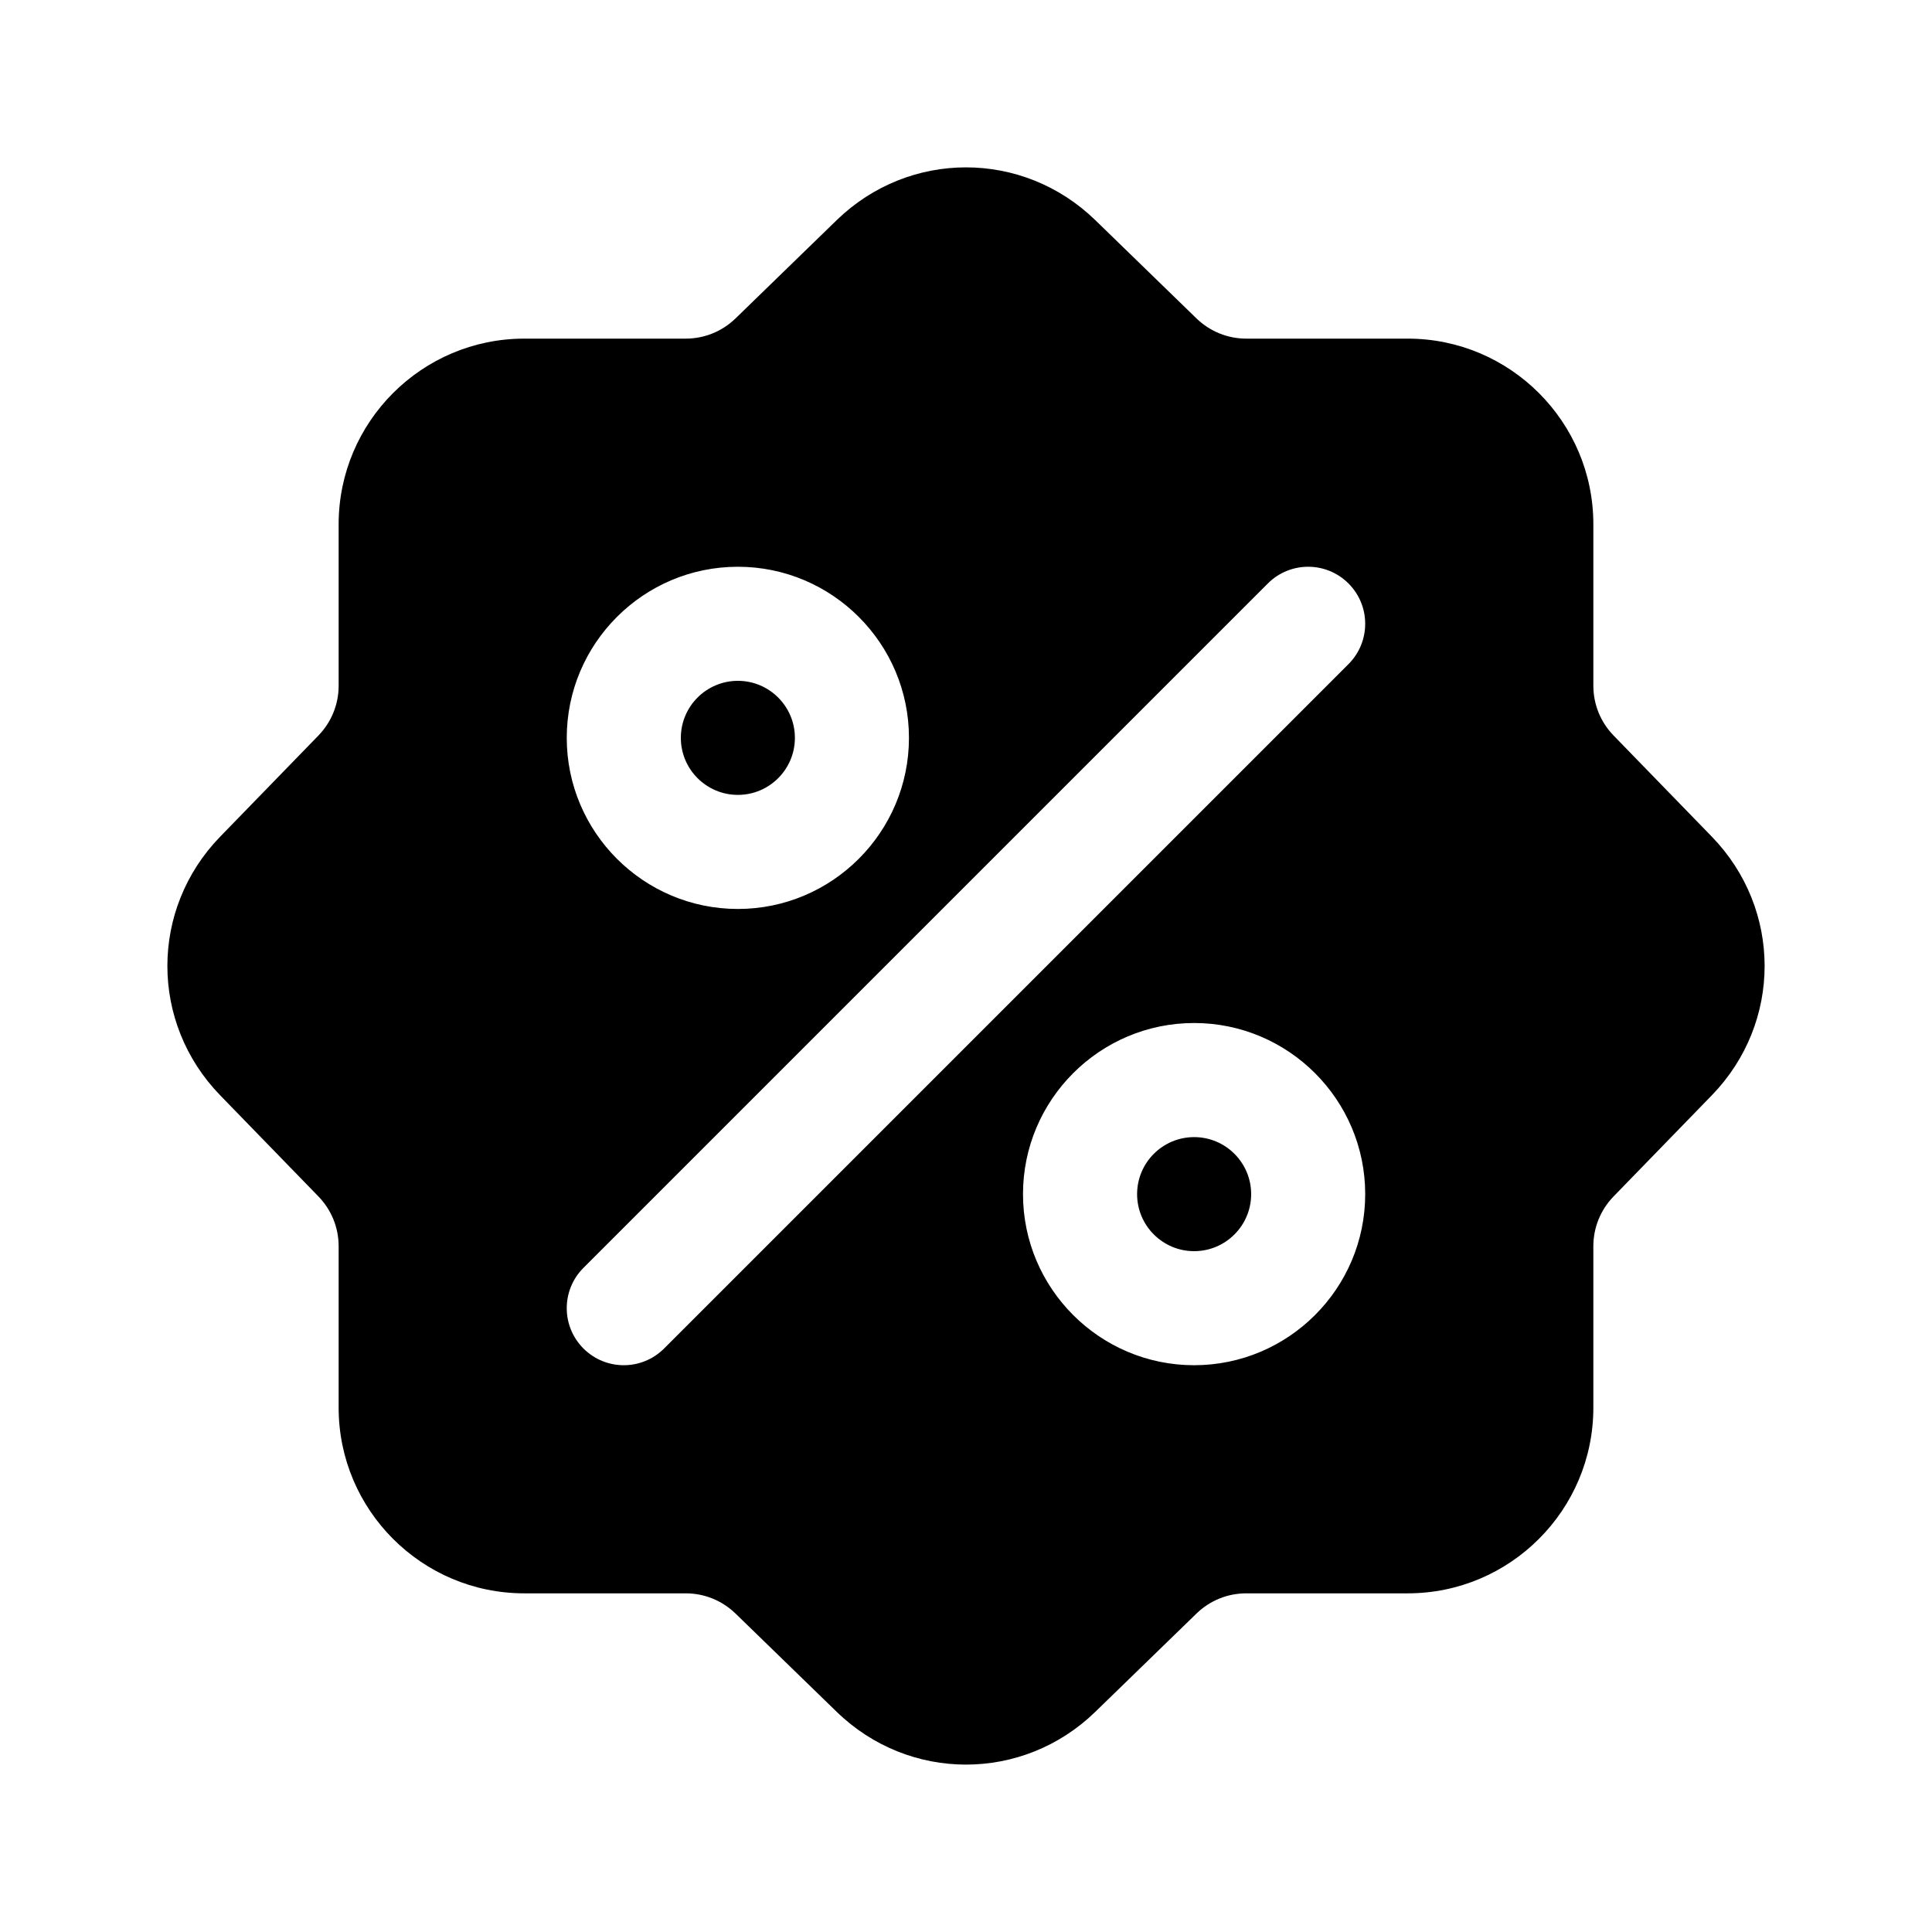 <?xml version="1.0" encoding="UTF-8"?>
<!-- Uploaded to: SVG Repo, www.svgrepo.com, Generator: SVG Repo Mixer Tools -->
<svg fill="#000000" width="800px" height="800px" version="1.1" viewBox="144 144 512 512" xmlns="http://www.w3.org/2000/svg">
 <g>
  <path d="m324.43 339.54c0-8.34 6.777-15.113 15.113-15.113 8.34 0 15.113 6.777 15.113 15.113 0 8.34-6.777 15.113-15.113 15.113-8.336 0-15.113-6.777-15.113-15.113z"/>
  <path d="m475.57 460.46c0 8.34-6.777 15.113-15.113 15.113-8.34 0-15.113-6.777-15.113-15.113 0-8.34 6.777-15.113 15.113-15.113 8.336-0.004 15.113 6.773 15.113 15.113z"/>
  <path d="m597.65 365.72-26.035-26.801c-3.453-3.559-5.359-8.254-5.359-13.211v-42.773c0-27.129-22.066-49.195-49.195-49.195h-42.773c-4.957 0-9.652-1.906-13.227-5.371l-26.789-26.023c-19.215-18.656-49.328-18.656-68.543 0l-26.801 26.035c-3.562 3.453-8.258 5.359-13.215 5.359h-42.773c-27.129 0-49.195 22.066-49.195 49.195v42.773c0 4.957-1.906 9.652-5.371 13.227l-26.023 26.789c-18.656 19.215-18.656 49.328 0 68.543l26.035 26.801c3.453 3.562 5.359 8.258 5.359 13.215v42.773c0 27.129 22.066 49.195 49.195 49.195h42.773c4.957 0 9.652 1.906 13.227 5.371l26.789 26.023c9.609 9.332 21.938 13.992 34.273 13.992 12.34 0 24.668-4.664 34.273-13.992l26.801-26.035c3.559-3.453 8.254-5.359 13.211-5.359h42.773c27.129 0 49.195-22.066 49.195-49.195v-42.773c0-4.957 1.906-9.652 5.371-13.227l26.023-26.789c18.66-19.219 18.66-49.324 0-68.547zm-258.11-71.523c25.004 0 45.344 20.34 45.344 45.344 0 25.004-20.34 45.344-45.344 45.344-25.004 0-45.344-20.34-45.344-45.344 0-25.004 20.34-45.344 45.344-45.344zm120.91 211.6c-25.004 0-45.344-20.34-45.344-45.344s20.34-45.344 45.344-45.344c25.004 0 45.344 20.34 45.344 45.344-0.004 25.008-20.34 45.344-45.344 45.344zm40.914-185.8-181.37 181.37c-5.906 5.906-15.469 5.906-21.371 0-5.906-5.906-5.906-15.469 0-21.371l181.37-181.37c5.906-5.906 15.469-5.906 21.371 0 5.902 5.902 5.902 15.465 0 21.371z"/>
 </g>
</svg>